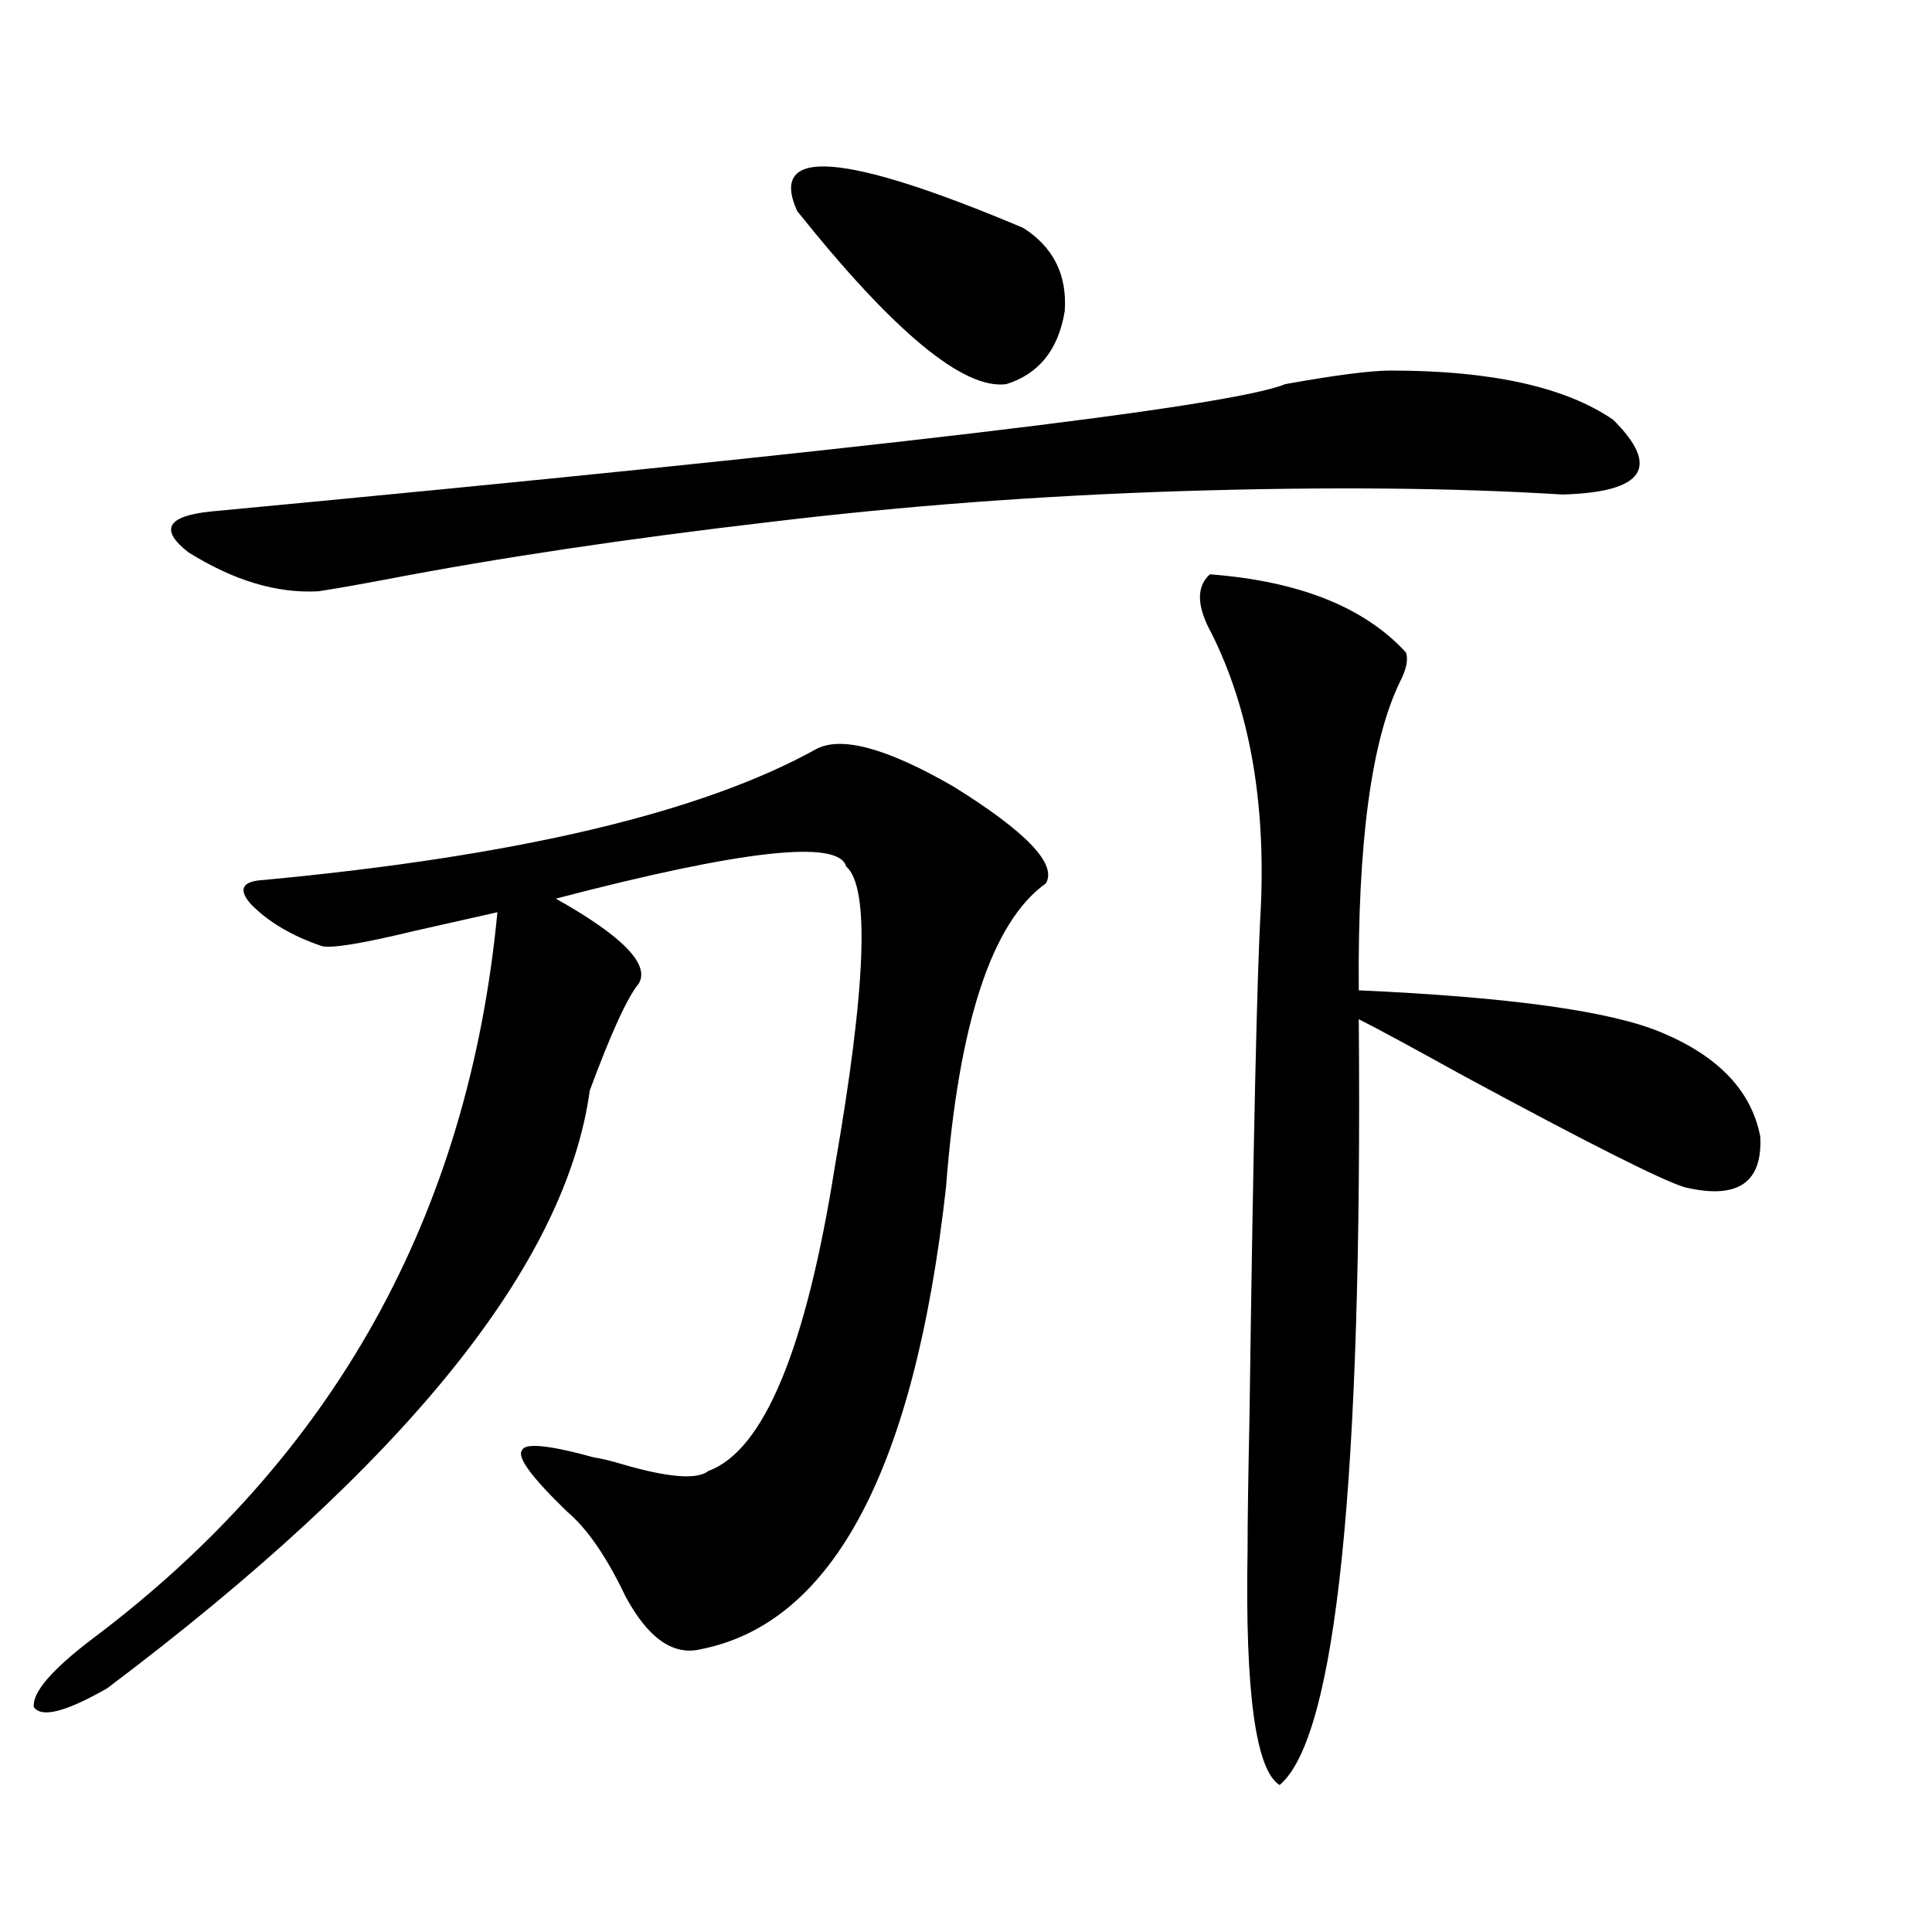 <?xml version="1.0" encoding="utf-8"?>
<!-- Generator: Adobe Illustrator 16.0.0, SVG Export Plug-In . SVG Version: 6.00 Build 0)  -->
<!DOCTYPE svg PUBLIC "-//W3C//DTD SVG 1.1//EN" "http://www.w3.org/Graphics/SVG/1.1/DTD/svg11.dtd">
<svg version="1.1" id="图层_1" xmlns="http://www.w3.org/2000/svg" xmlns:xlink="http://www.w3.org/1999/xlink" x="0px" y="0px"
	 width="1000px" height="1000px" viewBox="0 0 1000 1000" enable-background="new 0 0 1000 1000" xml:space="preserve">
<path d="M422.331,387.793c13.003-7.031,36.737-0.576,71.218,19.336c37.713,23.442,53.657,40.142,47.804,50.098
	c-27.972,19.927-45.212,72.373-51.706,157.324c-16.265,145.898-58.535,225.577-126.826,239.063
	c-14.313,3.516-27.316-5.575-39.023-27.246c-9.756-20.503-19.847-35.156-30.243-43.945c-18.216-17.578-26.021-28.125-23.414-31.641
	c1.296-4.092,13.658-2.925,37.072,3.516c3.902,0.591,8.78,1.758,14.634,3.516c24.055,7.031,39.023,8.213,44.877,3.516
	c28.612-10.547,50.396-62.979,65.364-157.324c16.25-93.164,18.201-145.02,5.854-155.566c-3.902-14.063-53.992-8.486-150.24,16.699
	c34.466,19.336,48.779,33.989,42.926,43.945c-5.854,7.031-14.313,25.488-25.365,55.371
	c-12.362,90.239-95.607,193.359-249.75,309.375c-21.463,12.305-34.146,15.519-38.048,9.668c-0.655-7.621,9.421-19.336,30.243-35.156
	c124.875-93.74,194.782-219.136,209.751-376.172c-10.411,2.349-24.725,5.576-42.926,9.668c-26.676,6.455-42.605,9.092-47.804,7.91
	c-15.609-5.273-27.972-12.593-37.072-21.973c-6.509-7.607-4.237-11.714,6.829-12.305
	C267.854,443.164,363.141,420.615,422.331,387.793z M719.885,191.797c52.026,0,90.395,8.501,115.119,25.488
	c24.71,24.609,15.93,37.505-26.341,38.672c-56.584-3.516-122.283-4.092-197.068-1.758c-72.849,2.349-143.411,7.622-211.702,15.82
	c-75.455,8.789-142.115,18.76-199.995,29.883c-15.609,2.939-27.316,4.985-35.121,6.152c-21.463,1.182-43.901-5.562-67.315-20.215
	c-14.969-11.714-11.066-18.745,11.707-21.094c342.096-32.217,527.457-54.189,556.084-65.918
	C691.258,194.146,709.474,191.797,719.885,191.797z M412.575,109.18c-14.969-33.398,24.055-30.459,117.07,8.789
	c15.609,9.971,22.759,24.321,21.463,43.066c-3.262,19.927-13.338,32.52-30.243,37.793
	C498.747,201.768,462.65,171.885,412.575,109.18z M626.229,297.266c46.173,3.516,79.998,17.002,101.461,40.43
	c1.296,3.516,0.32,8.501-2.927,14.941c-14.969,30.474-22.118,83.799-21.463,159.961c78.688,3.516,131.049,10.85,157.069,21.973
	c29.268,12.305,46.173,30.186,50.73,53.613c1.296,24.033-11.707,32.822-39.023,26.367c-11.707-3.516-50.09-22.852-115.119-58.008
	c-25.365-14.063-43.261-23.73-53.657-29.004c1.951,239.653-11.707,371.777-40.975,396.387
	c-12.362-7.621-17.896-48.051-16.585-121.289c0-14.639,0.32-37.49,0.976-68.555c1.951-142.383,3.902-230.273,5.854-263.672
	c2.592-55.659-5.854-103.12-25.365-142.383C619.399,313.965,619.064,303.721,626.229,297.266z"/>
</svg>
